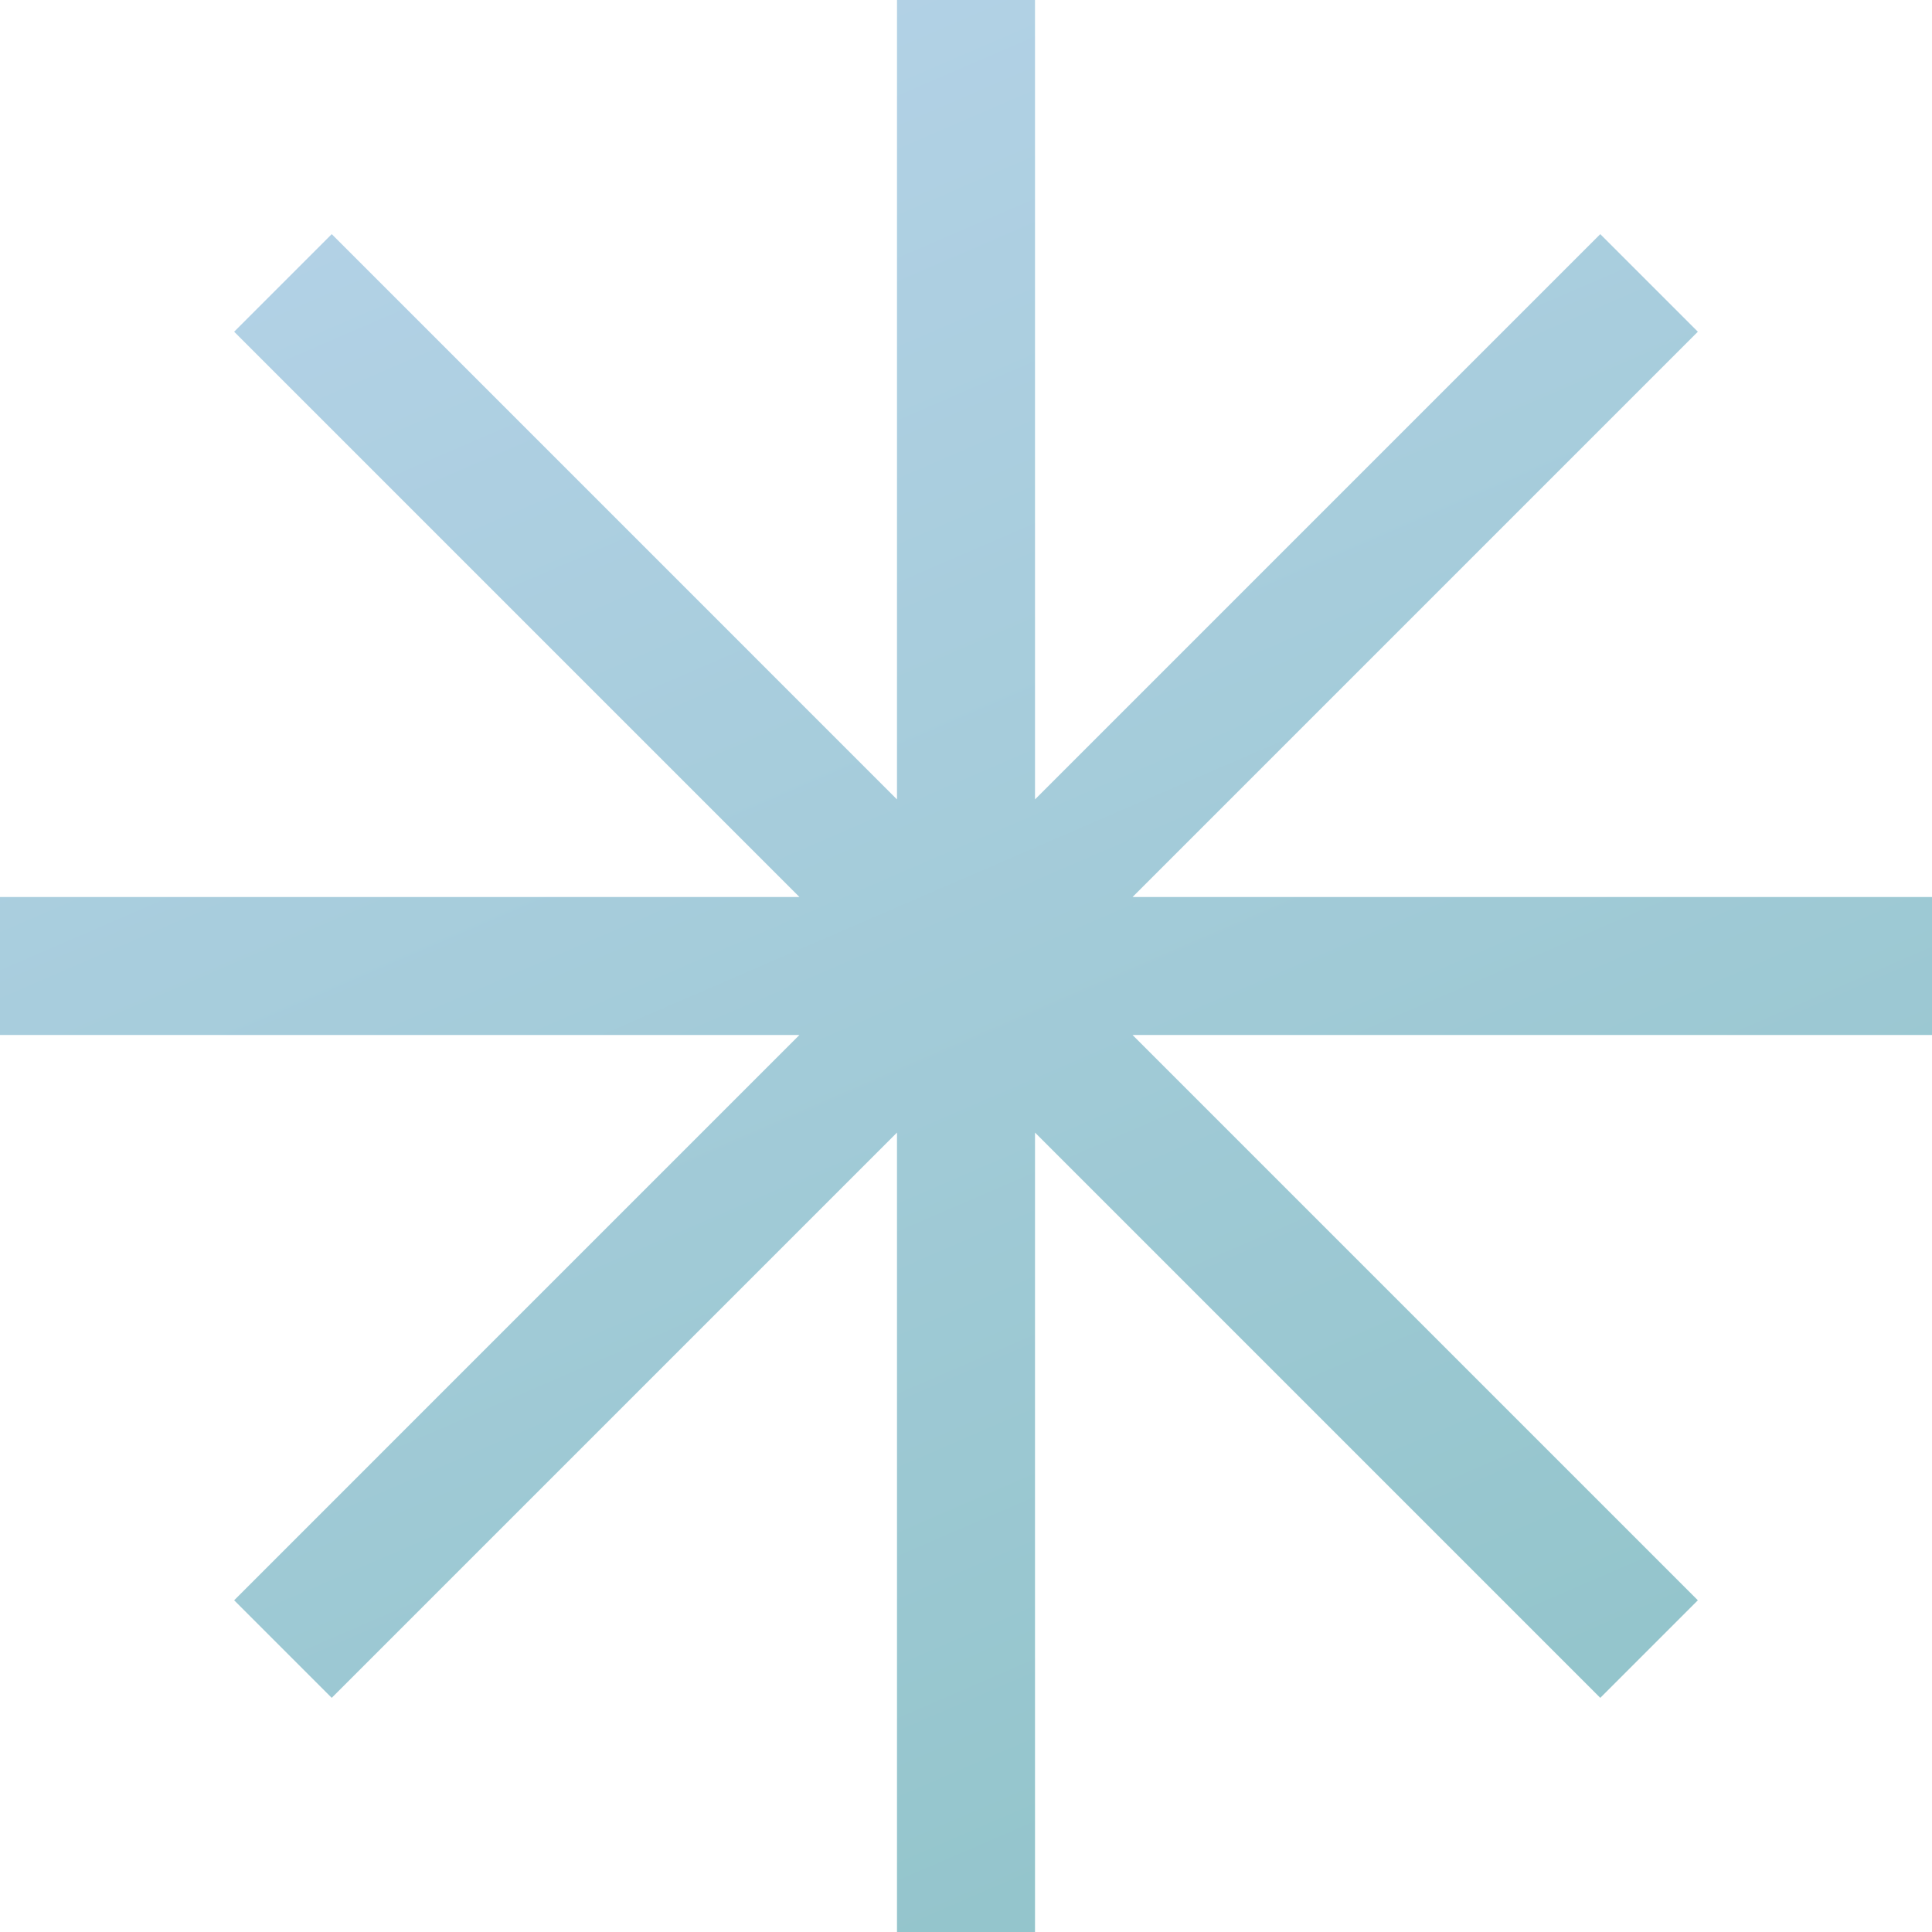 <svg width="200" height="200" viewBox="0 0 200 200" fill="none" xmlns="http://www.w3.org/2000/svg"> <g clip-path="url(#clip0_104_26)"> <path fill-rule="evenodd" clip-rule="evenodd" d="M107.143 0H92.857V82.756L34.34 24.238L24.239 34.34L82.756 92.857H0V107.143H82.755L24.239 165.66L34.34 175.761L92.857 117.244V200H107.143V117.244L165.66 175.761L175.761 165.66L117.244 107.143H200V92.857H117.244L175.761 34.34L165.66 24.238L107.143 82.755V0Z" fill="url(#paint0_linear_104_26)"/> </g> <defs> <linearGradient id="paint0_linear_104_26" x1="20.5" y1="16" x2="100" y2="200" gradientUnits="userSpaceOnUse"> <stop stop-color="#B4D2E7"/> <stop offset="1" stop-color="#94C5CC"/> </linearGradient> <clipPath id="clip0_104_26"> <rect width="200" height="200" fill="white"/> </clipPath> </defs> </svg>